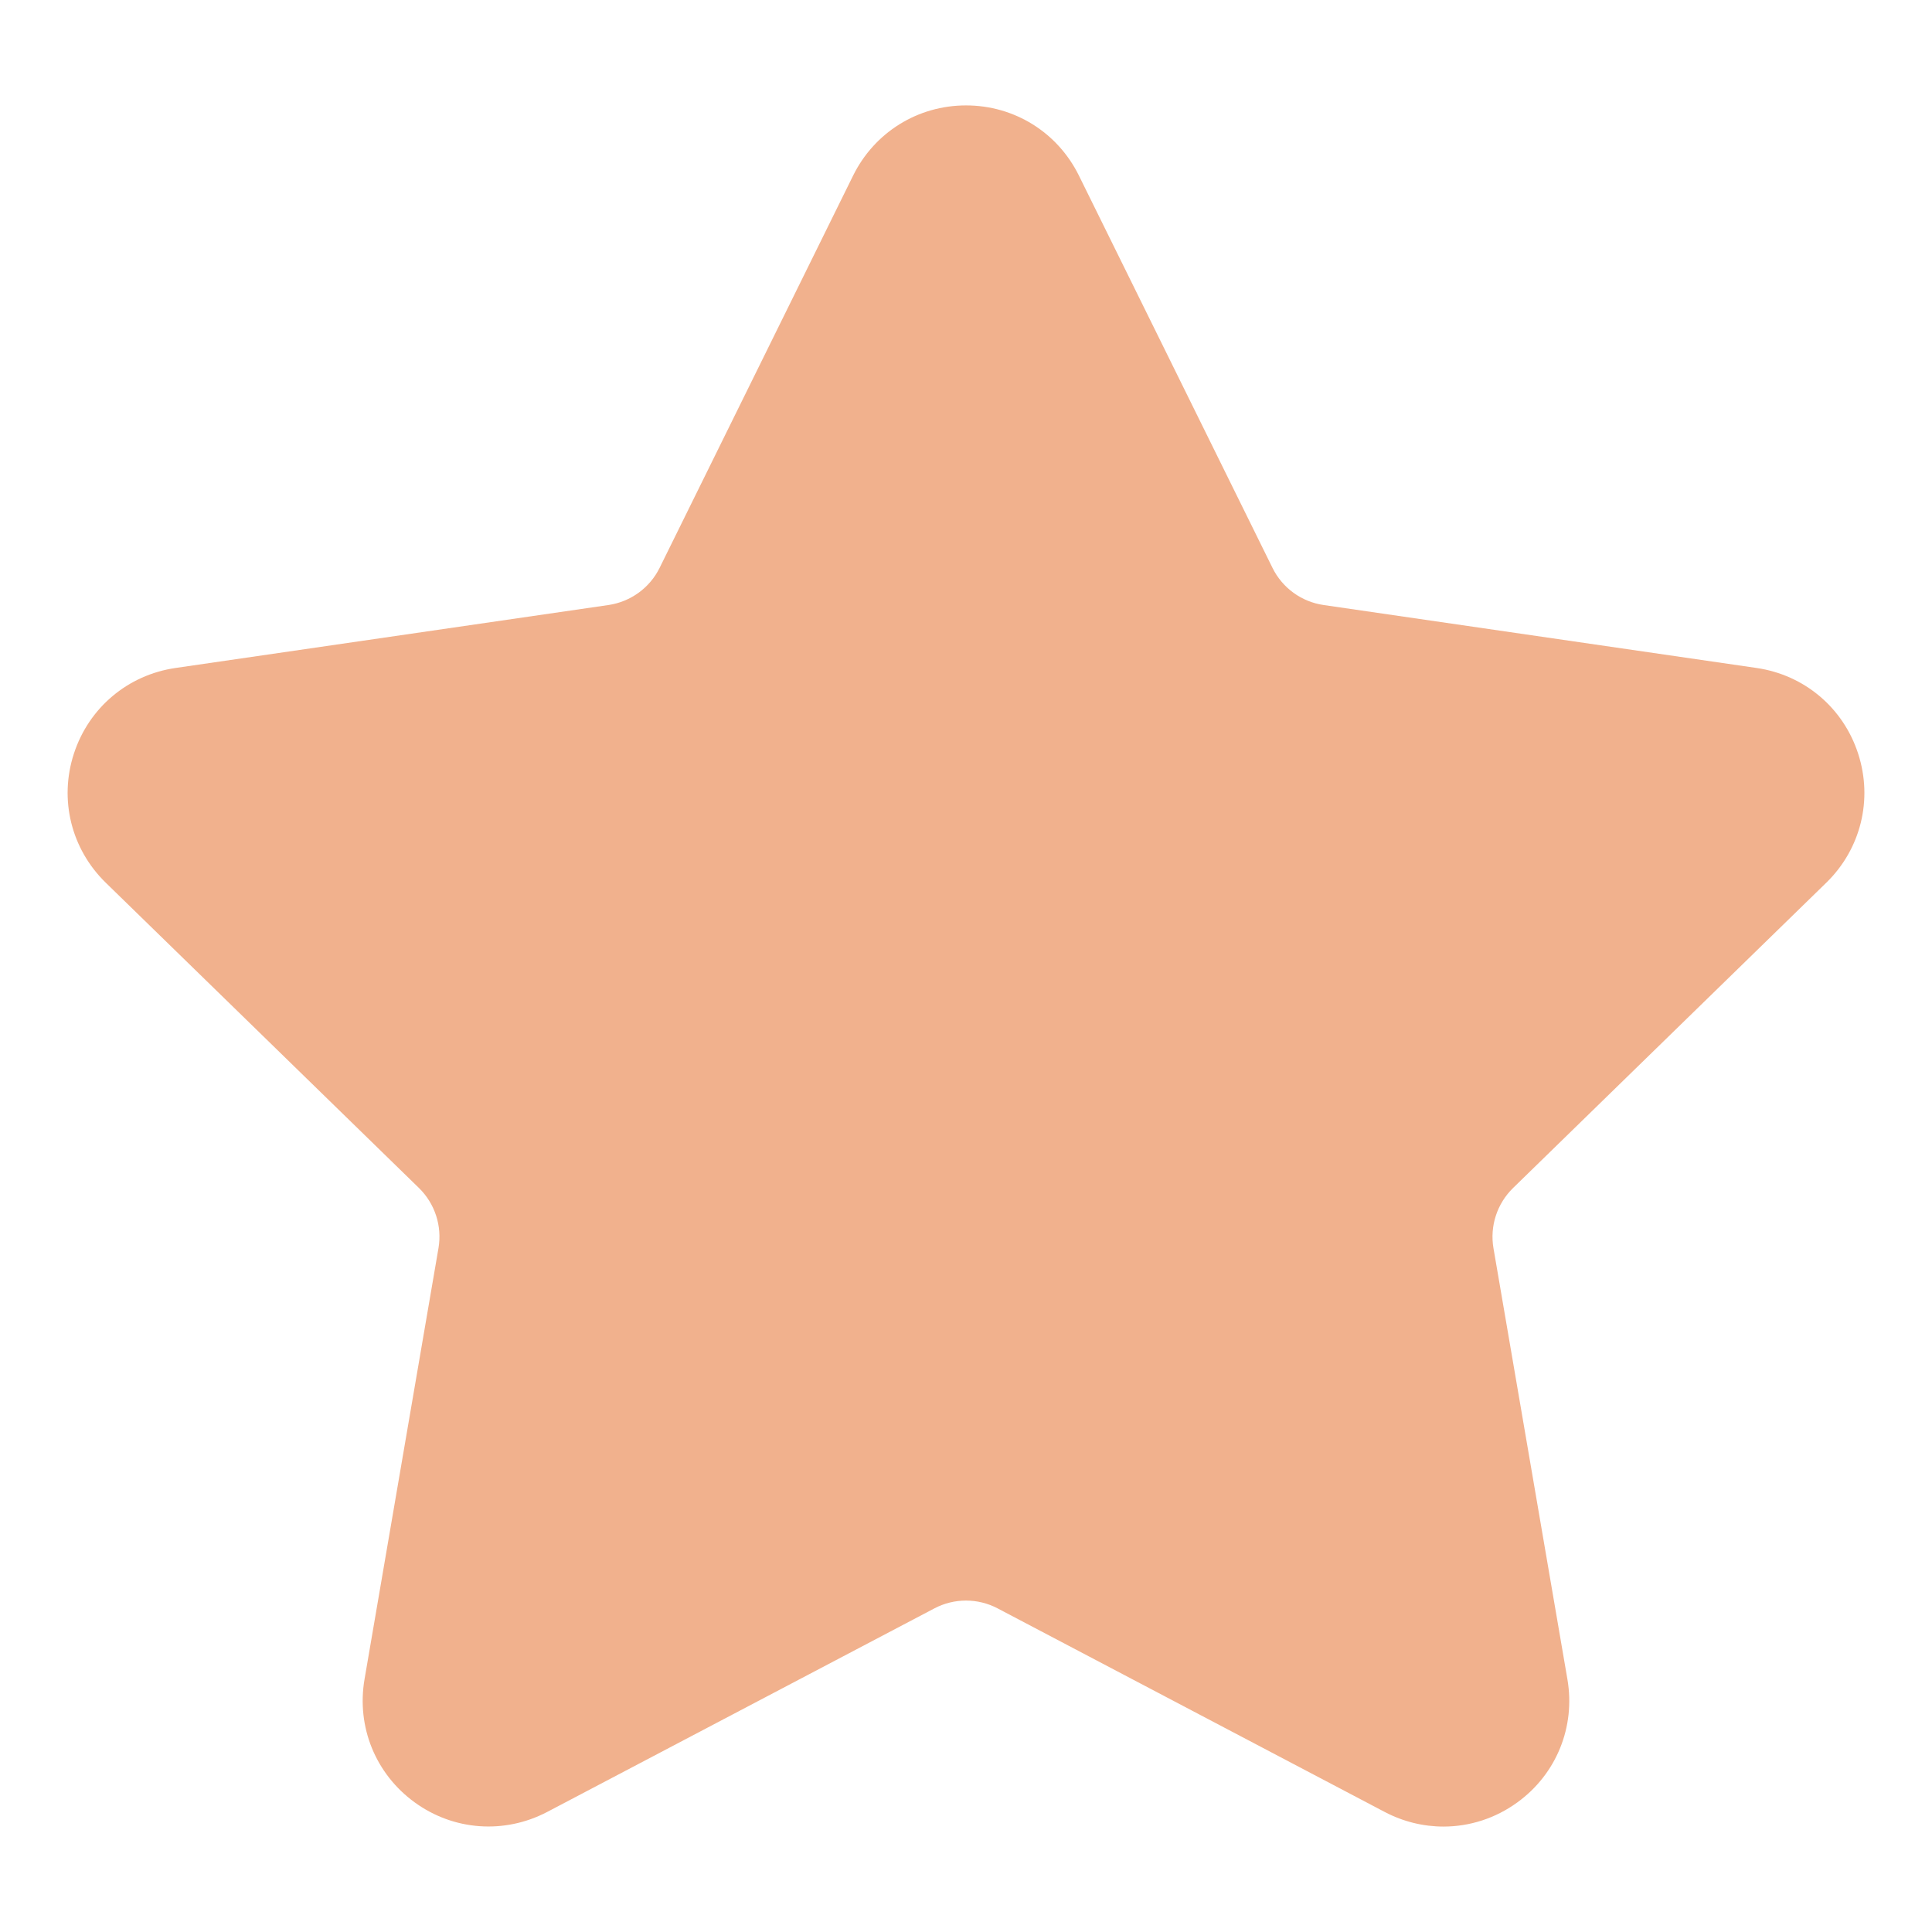<?xml version="1.0" encoding="UTF-8"?> <svg xmlns="http://www.w3.org/2000/svg" viewBox="0 0 100 100" fill-rule="evenodd"><path d="m74.715 94.543c-1.035 0-2.078-0.25-3.039-0.754l-20.039-10.539c-1.023-0.539-2.25-0.539-3.273 0l-20.039 10.535c-2.215 1.16-4.844 0.973-6.863-0.496-2.023-1.469-3.016-3.91-2.594-6.371l3.828-22.316c0.195-1.141-0.184-2.305-1.012-3.113l-16.211-15.801c-1.789-1.746-2.422-4.305-1.648-6.68 0.773-2.375 2.789-4.074 5.262-4.434l22.406-3.258c1.145-0.168 2.137-0.887 2.648-1.922l10.016-20.305c1.105-2.238 3.344-3.633 5.844-3.633s4.738 1.391 5.844 3.633l10.02 20.305c0.512 1.039 1.504 1.758 2.648 1.922l22.406 3.258c2.473 0.359 4.488 2.059 5.258 4.434 0.773 2.375 0.141 4.938-1.648 6.68l-16.215 15.805c-0.828 0.809-1.207 1.973-1.012 3.113l3.828 22.316c0.422 2.461-0.57 4.906-2.594 6.371-1.137 0.828-2.477 1.25-3.82 1.25z" fill="#f1b18d"></path></svg> 